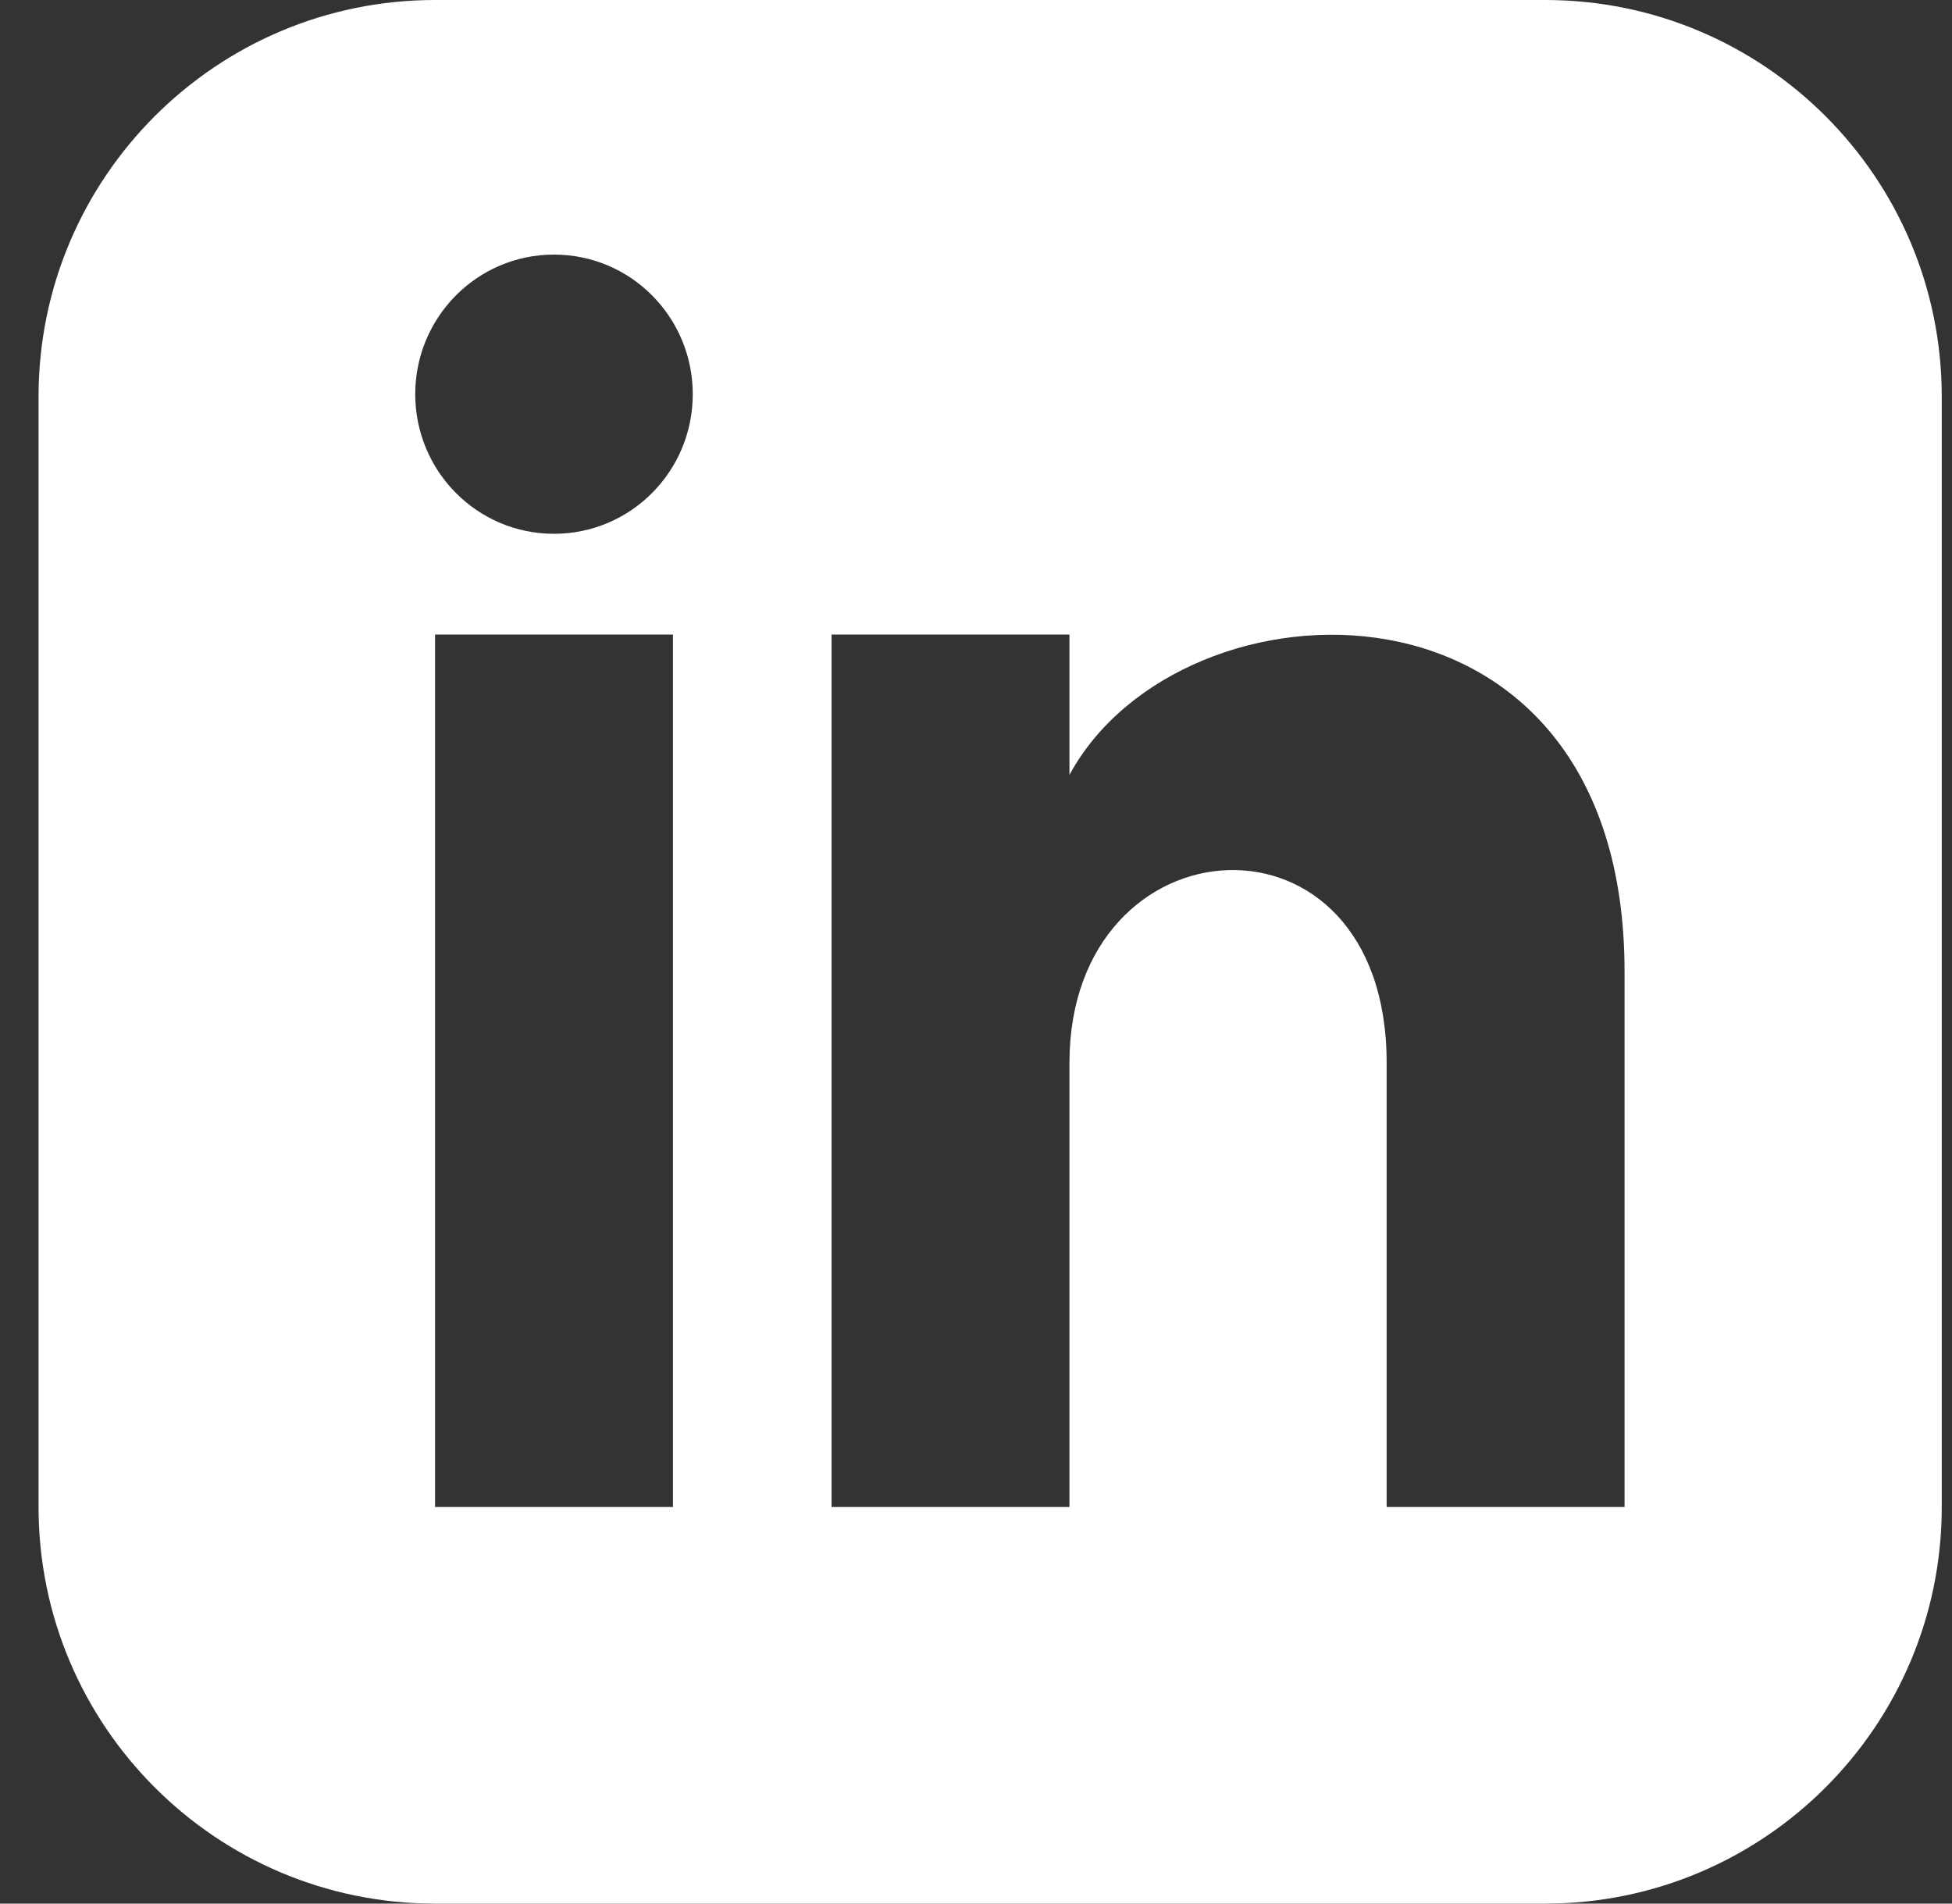 <svg width="40" height="39" viewBox="0 0 40 39" fill="none" xmlns="http://www.w3.org/2000/svg">
<rect x="0" y="0" width="40" height="39" fill="#333333" stroke="none"/>
<g clip-path="url(#clip0_120_55706)">
<path d="M31.665 0H8.915C4.43 0 0.79 3.64 0.79 8.125V30.875C0.79 35.36 4.43 39 8.915 39H31.665C36.15 39 39.79 35.36 39.79 30.875V8.125C39.79 3.64 36.15 0 31.665 0ZM13.79 30.875H8.915V13H13.79V30.875ZM11.352 10.936C9.776 10.936 8.509 9.652 8.509 8.076C8.509 6.5 9.776 5.216 11.352 5.216C12.929 5.216 14.196 6.5 14.196 8.076C14.196 9.652 12.929 10.936 11.352 10.936ZM33.29 30.875H28.415V21.775C28.415 16.299 21.915 16.721 21.915 21.775V30.875H17.04V13H21.915V15.876C24.19 11.668 33.29 11.359 33.29 19.906V30.891V30.875Z" fill="white"/>
</g>
<defs>
<clipPath id="clip0_120_55706">
<rect width="39" height="39" fill="white" transform="translate(0.79)"/>
</clipPath>
</defs>
</svg>
